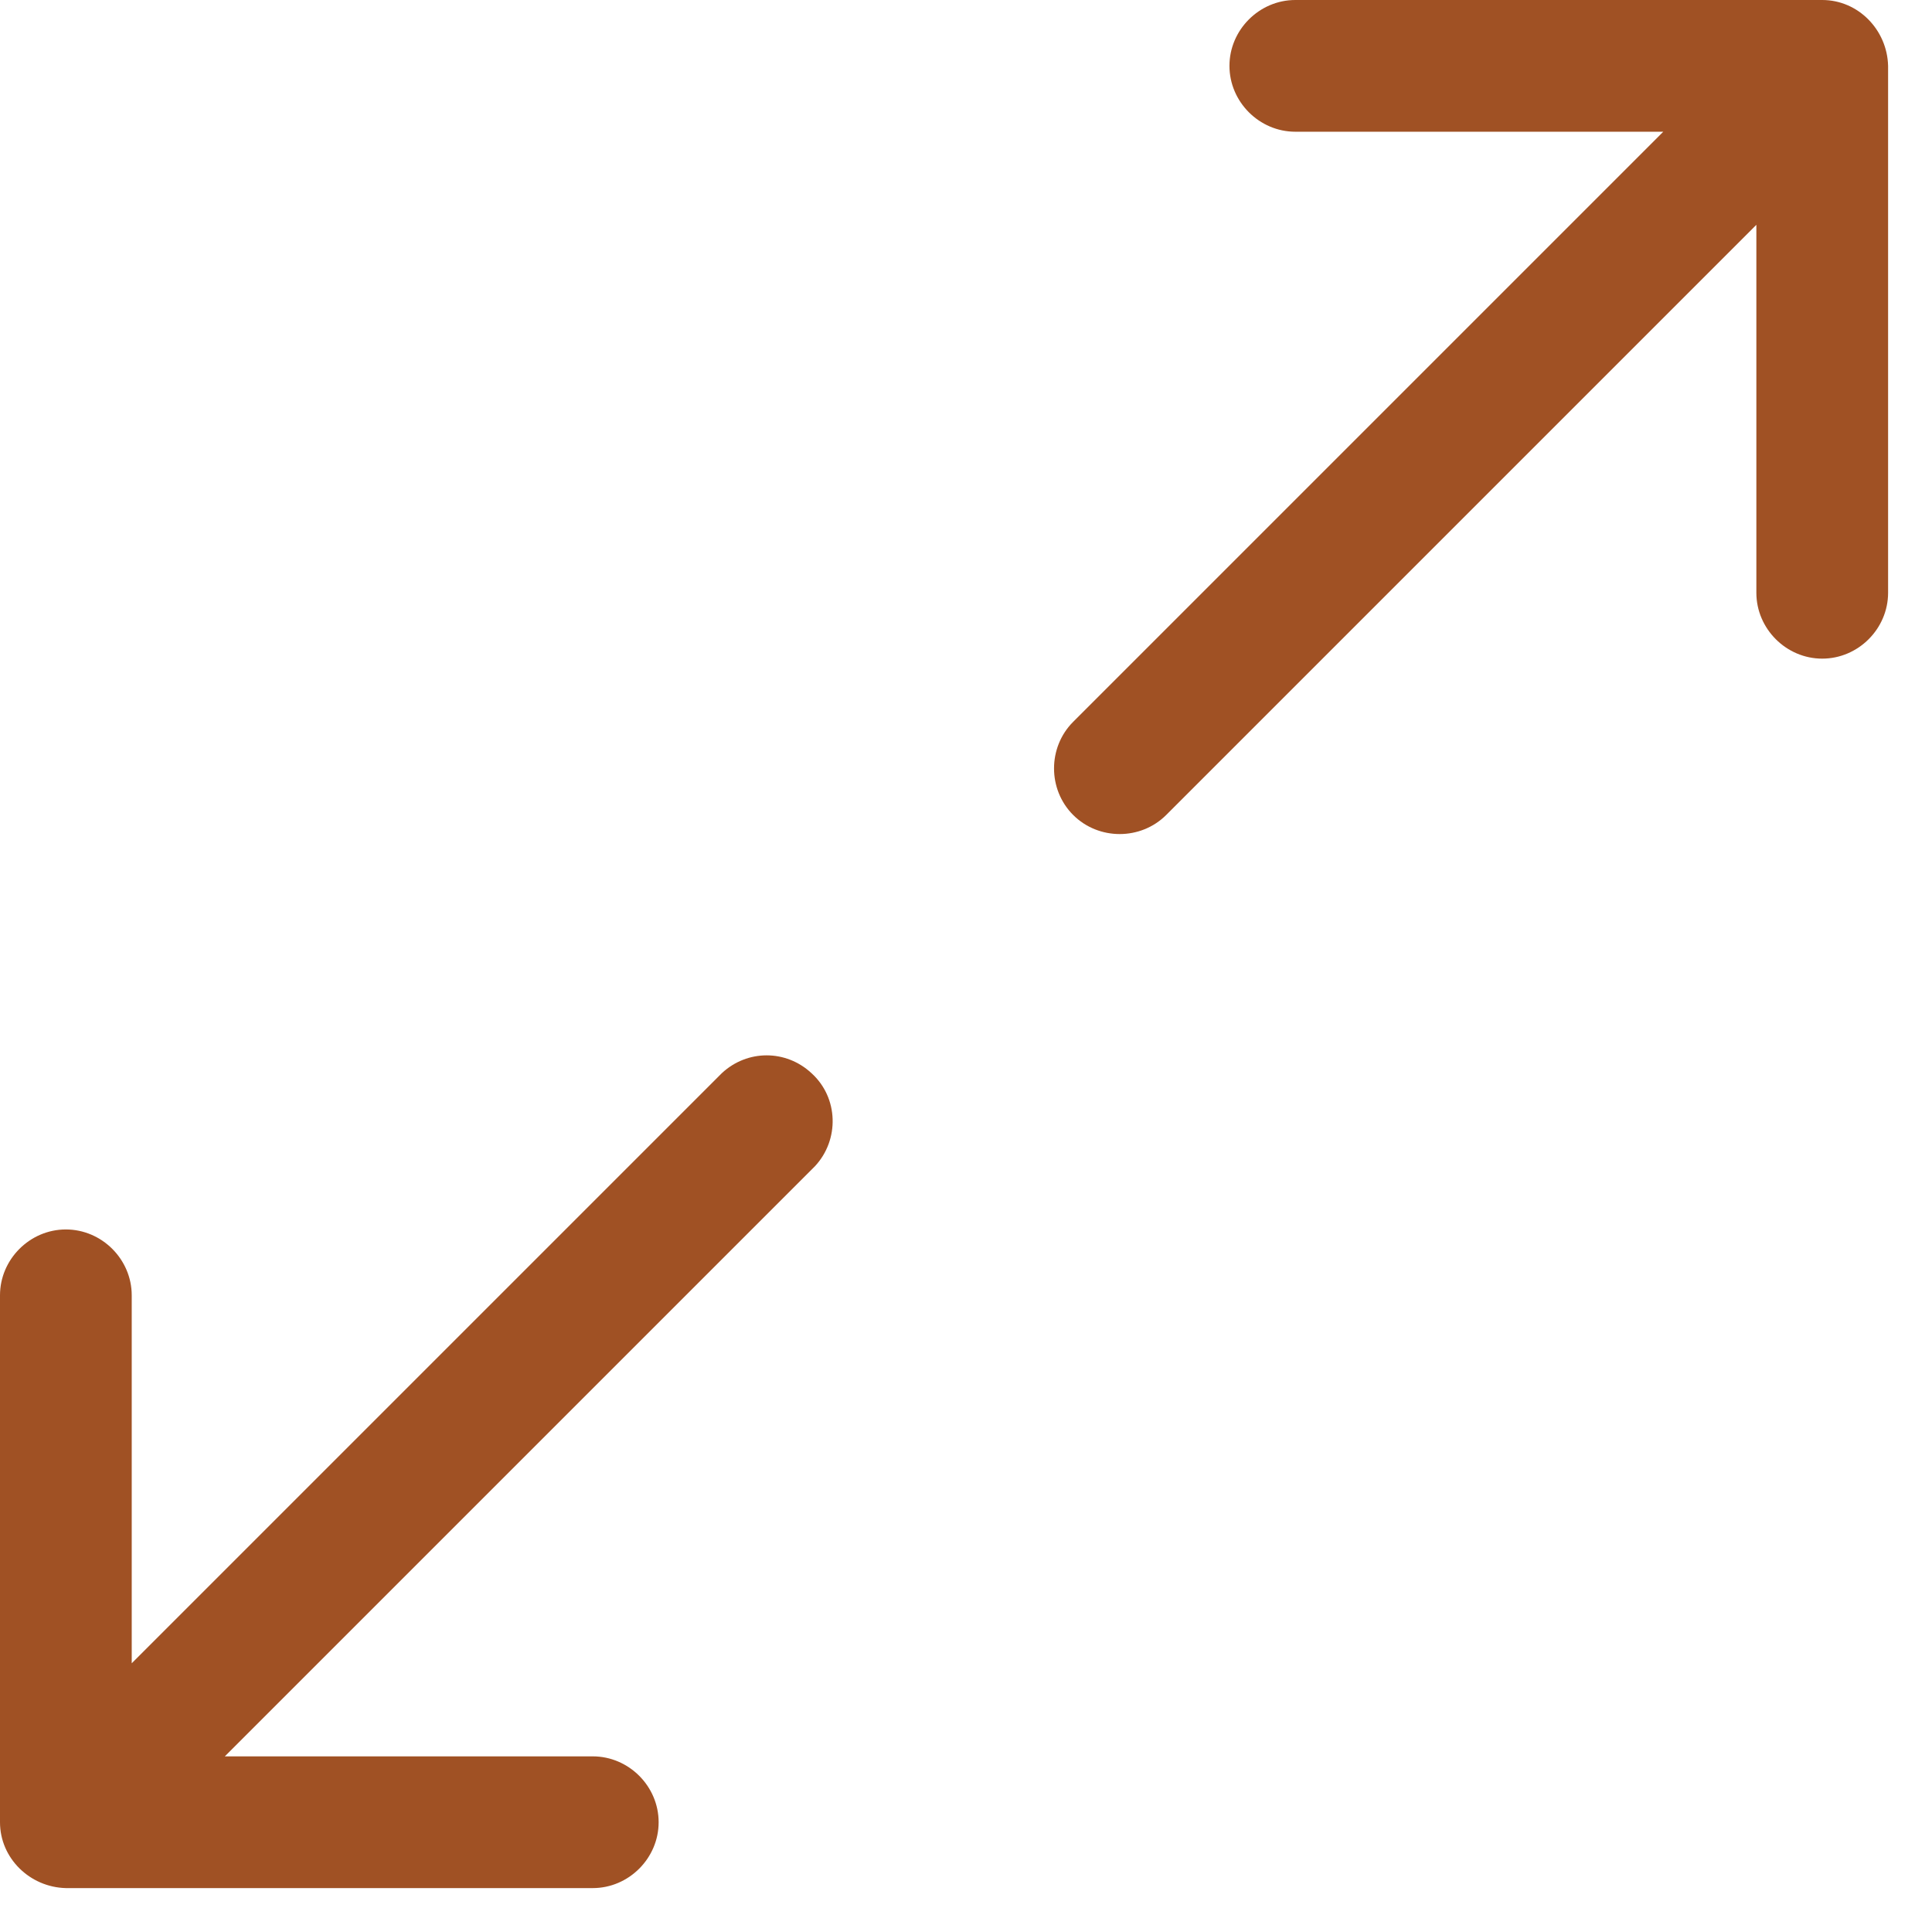 <svg width="22" height="22" viewBox="0 0 22 22" fill="none" xmlns="http://www.w3.org/2000/svg">
<g clip-path="url(#clip0_215_10636)">
<path d="M21.5 0.75V6.75C21.5 7.16 21.16 7.5 20.75 7.5C20.34 7.5 20 7.16 20 6.75V2.56L13.28 9.28C12.99 9.57 12.51 9.57 12.22 9.28C11.93 8.99 11.93 8.51 12.22 8.22L18.94 1.5H14.75C14.34 1.5 14 1.16 14 0.75C14 0.34 14.34 0 14.75 0H20.75C21.16 0 21.49 0.34 21.5 0.75ZM8.22 12.22L1.5 18.94V14.75C1.5 14.34 1.16 14 0.75 14C0.34 14 0 14.34 0 14.75V20.75C0 21.16 0.34 21.49 0.75 21.5H6.75C7.16 21.5 7.5 21.16 7.5 20.75C7.5 20.34 7.16 20 6.75 20H2.56L9.28 13.28C9.56 12.98 9.55 12.5 9.24 12.22C8.95 11.95 8.51 11.95 8.22 12.22Z" fill="#A05124"/>
</g>
<defs>
<clipPath id="clip0_215_10636">
<rect width="21.5" height="21.5" fill="white"/>
</clipPath>
</defs>
</svg>
